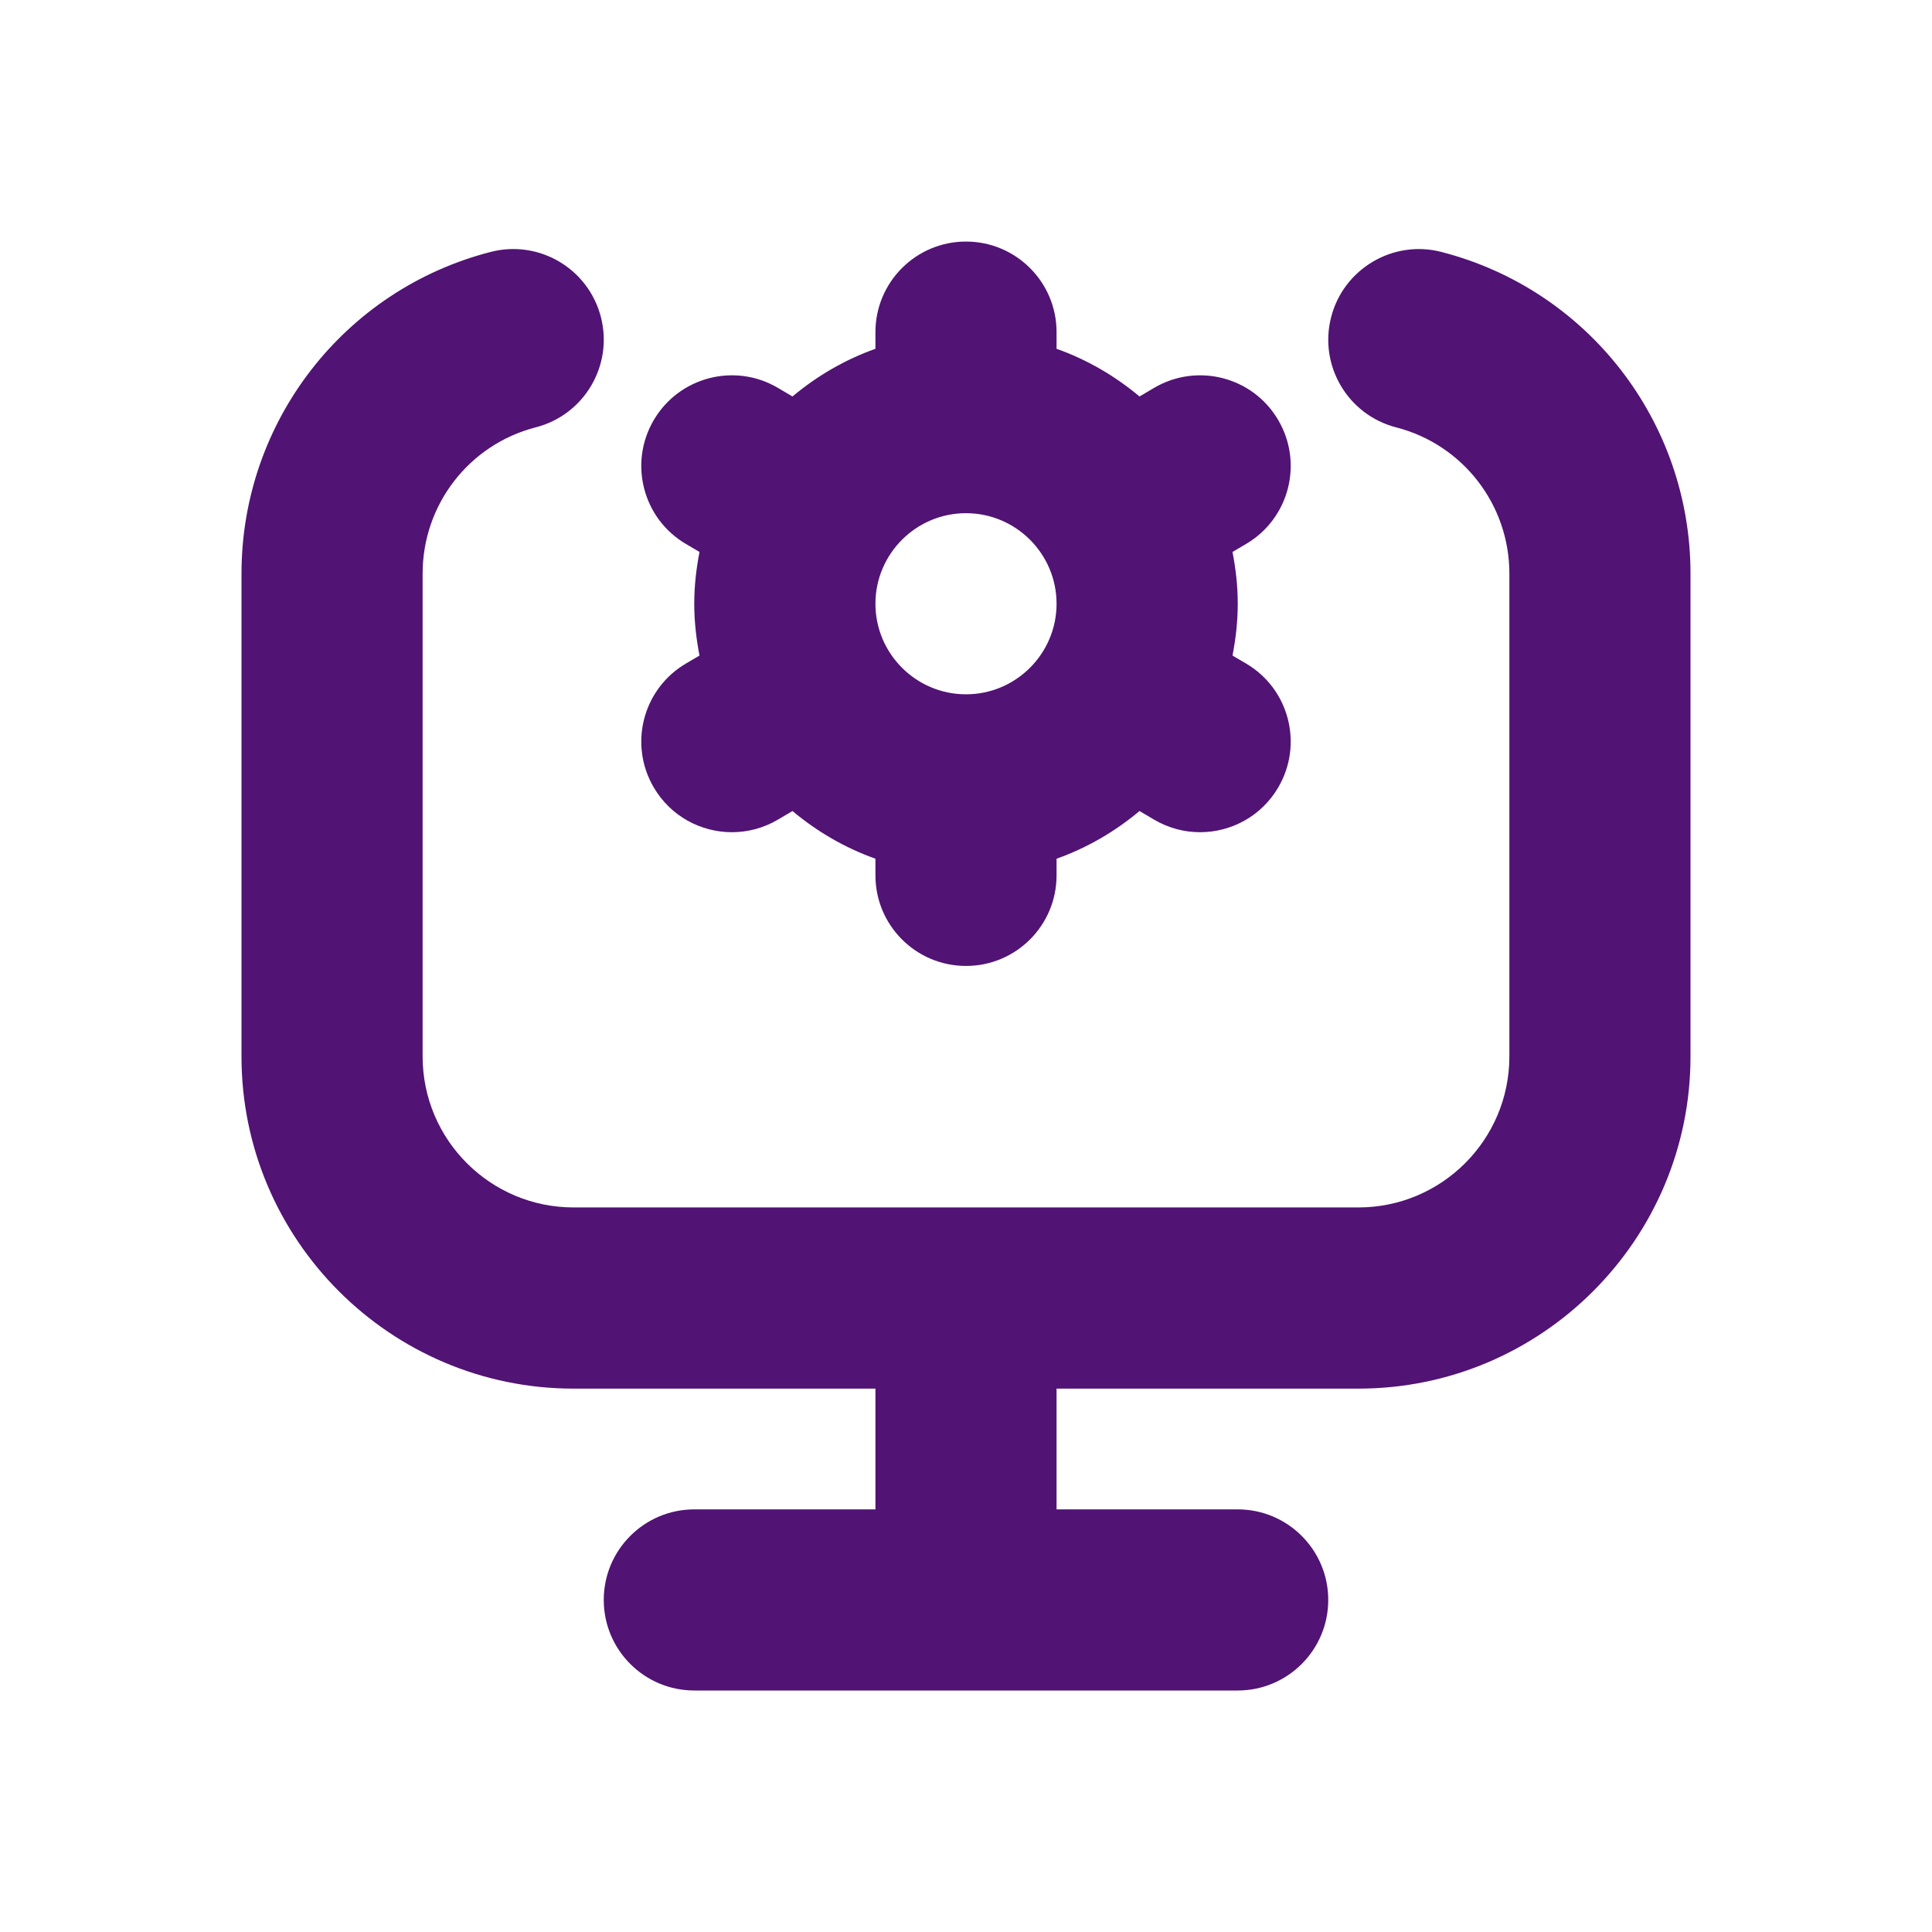 <svg width="32" height="32" viewBox="0 0 32 32" fill="none" xmlns="http://www.w3.org/2000/svg">
<mask id="mask0_99_38" style="mask-type:alpha" maskUnits="userSpaceOnUse" x="0" y="0" width="32" height="32">
<rect width="32" height="32" fill="#D9D9D9"/>
</mask>
<g mask="url(#mask0_99_38)">
</g>
<g clip-path="url(#clip0_99_38)">
<path d="M28 9.5V17.5C28 20.532 25.532 23 22.5 23H17.5V25H20.5C21.328 25 22 25.672 22 26.5C22 27.328 21.328 28 20.5 28H11.5C10.672 28 10 27.328 10 26.5C10 25.672 10.672 25 11.5 25H14.5V23H9.5C6.468 23 4 20.532 4 17.5V9.5C4 6.989 5.697 4.798 8.126 4.173C8.929 3.965 9.746 4.449 9.953 5.252C10.159 6.054 9.676 6.872 8.874 7.078C7.77 7.362 7 8.357 7 9.499V17.499C7 18.878 8.121 19.999 9.5 19.999H22.5C23.879 19.999 25 18.878 25 17.499V9.5C25 8.358 24.229 7.363 23.126 7.079C22.323 6.872 21.841 6.055 22.048 5.252C22.254 4.45 23.076 3.966 23.874 4.173C26.304 4.798 28 6.989 28 9.5ZM11.36 10.991L11.586 10.858C11.532 10.58 11.499 10.294 11.499 10C11.499 9.706 11.532 9.42 11.586 9.142L11.36 9.009C10.646 8.589 10.409 7.669 10.83 6.955C11.251 6.241 12.171 6.004 12.884 6.424L13.126 6.567C13.532 6.227 13.992 5.958 14.5 5.777V5.501C14.5 4.672 15.172 4.001 16 4.001C16.828 4.001 17.5 4.672 17.5 5.501V5.777C18.008 5.958 18.468 6.227 18.874 6.567L19.116 6.424C19.831 6.004 20.751 6.241 21.17 6.955C21.591 7.669 21.354 8.588 20.64 9.009L20.414 9.142C20.468 9.42 20.501 9.706 20.501 10C20.501 10.294 20.468 10.58 20.414 10.858L20.64 10.991C21.354 11.411 21.591 12.331 21.17 13.045C20.891 13.52 20.391 13.784 19.877 13.784C19.618 13.784 19.356 13.717 19.116 13.576L18.874 13.433C18.468 13.773 18.008 14.042 17.5 14.223V14.499C17.5 15.328 16.828 15.999 16 15.999C15.172 15.999 14.5 15.328 14.5 14.499V14.223C13.992 14.042 13.532 13.773 13.126 13.433L12.884 13.576C12.645 13.717 12.382 13.784 12.123 13.784C11.609 13.784 11.109 13.52 10.83 13.045C10.409 12.331 10.646 11.412 11.36 10.991ZM16 11.5C16.827 11.5 17.5 10.827 17.5 10C17.5 9.173 16.827 8.5 16 8.5C15.173 8.5 14.5 9.173 14.5 10C14.5 10.827 15.173 11.5 16 11.5Z" fill="#511374"/>
</g>
<defs>
<clipPath id="clip0_99_38">
<rect width="24" height="24" fill="white" transform="translate(4 4)"/>
</clipPath>
</defs>
</svg>

